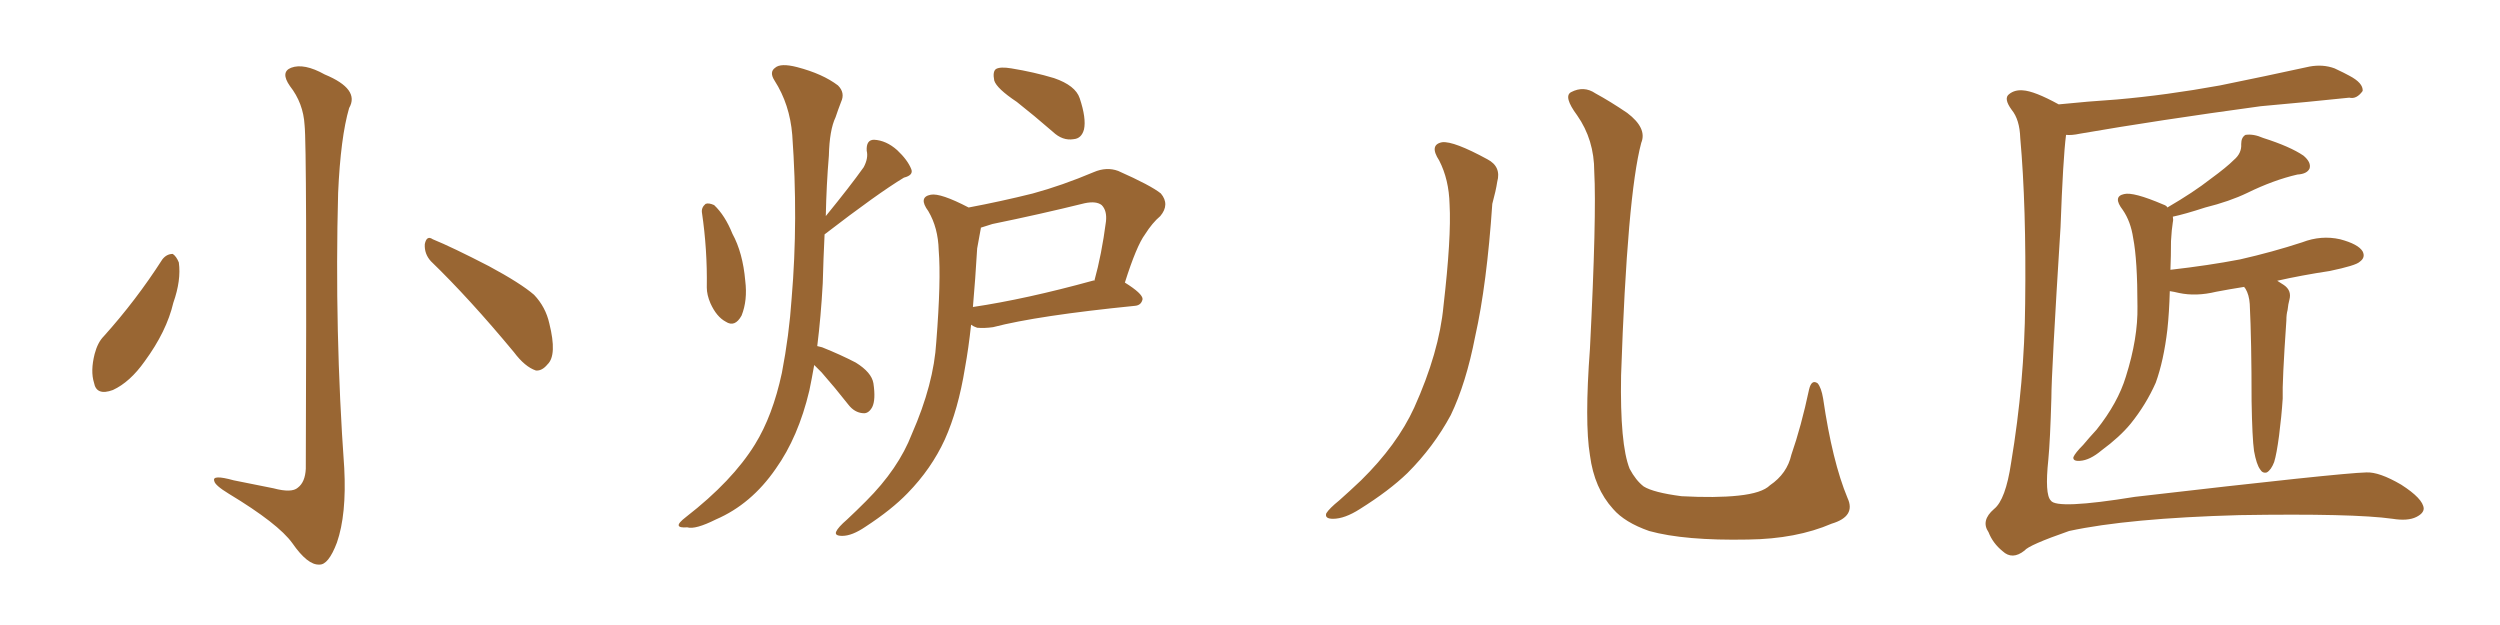 <svg xmlns="http://www.w3.org/2000/svg" xmlns:xlink="http://www.w3.org/1999/xlink" width="600" height="150"><path fill="#996633" padding="10" d="M73.10 30.03L73.10 30.03Q72.80 24.76 69.58 20.65L69.58 20.65Q67.24 17.29 69.87 16.26L69.87 16.26Q72.95 15.09 77.93 17.87L77.93 17.87Q86.43 21.39 83.79 25.93L83.79 25.93Q81.74 32.96 81.15 46.29L81.15 46.29Q80.27 79.39 82.62 112.35L82.62 112.35Q83.20 123.49 80.86 130.22L80.86 130.22Q78.81 135.64 76.61 135.50L76.61 135.50Q73.83 135.64 70.17 130.37L70.17 130.37Q66.80 125.68 54.93 118.51L54.93 118.51Q51.56 116.46 51.42 115.43L51.42 115.43Q50.83 113.82 56.10 115.28L56.10 115.28Q60.64 116.16 65.63 117.19L65.63 117.19Q70.02 118.36 71.48 117.04L71.48 117.04Q73.24 115.72 73.39 112.50L73.39 112.50Q73.68 35.01 73.10 30.03ZM38.96 62.26L38.96 62.26Q39.99 60.94 41.46 60.94L41.46 60.94Q42.33 61.52 42.92 62.99L42.92 62.99Q43.51 67.24 41.60 72.66L41.60 72.66Q39.99 79.54 34.72 86.72L34.72 86.72Q31.20 91.70 27.10 93.60L27.10 93.60Q23.14 95.07 22.56 91.85L22.56 91.85Q21.68 89.06 22.71 84.96L22.71 84.96Q23.44 82.18 24.90 80.71L24.90 80.71Q32.67 72.07 38.96 62.26ZM103.42 62.70L103.42 62.70L103.42 62.70Q101.81 60.94 101.95 58.59L101.95 58.59Q102.39 56.40 103.86 57.42L103.86 57.42Q108.54 59.33 117.33 63.87L117.33 63.87Q124.95 67.97 128.17 70.75L128.17 70.75Q130.96 73.68 131.84 77.64L131.84 77.64Q133.74 85.25 131.40 87.45L131.40 87.45Q130.08 89.06 128.61 88.92L128.61 88.92Q125.98 88.04 123.34 84.52L123.34 84.52Q112.65 71.63 103.42 62.70ZM168.46 50.98L168.46 50.98Q168.31 49.80 169.34 48.93L169.34 48.93Q170.07 48.63 171.39 49.22L171.39 49.22Q174.02 51.71 175.78 56.10L175.78 56.10Q178.27 60.64 178.86 67.38L178.86 67.38Q179.44 72.07 177.98 75.73L177.98 75.73Q176.37 78.66 174.17 77.20L174.17 77.20Q171.97 76.03 170.51 72.80L170.51 72.80Q169.63 70.75 169.63 68.99L169.63 68.99Q169.78 59.91 168.46 50.98ZM195.41 87.60L195.41 87.60Q194.82 90.97 194.24 93.75L194.24 93.75Q191.60 104.88 186.18 112.50L186.18 112.50Q180.32 121.00 171.83 124.66L171.83 124.66Q166.85 127.15 164.94 126.56L164.94 126.56Q163.04 126.71 162.89 126.12L162.89 126.12Q162.74 125.54 164.65 124.07L164.65 124.07Q175.78 115.43 181.20 106.64L181.20 106.64Q185.45 99.76 187.65 89.50L187.65 89.50Q189.40 80.42 189.99 71.63L189.99 71.63Q191.60 52.73 190.14 32.37L190.14 32.37Q189.55 25.05 185.89 19.34L185.89 19.34Q184.57 17.29 186.04 16.26L186.04 16.26Q187.35 15.09 191.31 16.11L191.31 16.11Q197.46 17.72 201.12 20.51L201.12 20.51Q202.88 22.27 201.86 24.46L201.86 24.46Q201.12 26.37 200.54 28.13L200.54 28.13Q199.07 31.20 198.93 37.35L198.93 37.35Q198.34 44.38 198.19 51.86L198.19 51.86Q204.05 44.68 207.28 40.14L207.28 40.14Q208.45 37.94 208.01 36.18L208.01 36.18Q207.86 33.54 209.77 33.54L209.77 33.54Q212.70 33.69 215.33 36.04L215.33 36.04Q217.82 38.38 218.70 40.58L218.70 40.58Q219.29 42.04 216.94 42.63L216.94 42.63Q210.64 46.44 197.90 56.25L197.90 56.25Q197.61 62.11 197.46 67.97L197.46 67.97Q197.02 76.03 196.14 83.06L196.14 83.06Q196.73 83.20 197.31 83.35L197.31 83.35Q201.71 85.11 205.37 87.01L205.37 87.01Q209.18 89.36 209.62 91.99L209.62 91.99Q210.21 95.95 209.33 97.71L209.33 97.71Q208.45 99.32 207.13 99.17L207.13 99.17Q205.08 99.02 203.61 97.12L203.61 97.12Q200.39 93.02 197.17 89.36L197.17 89.36Q196.00 88.18 195.41 87.60ZM244.04 24.46L244.04 24.46Q239.21 21.24 238.62 19.34L238.62 19.34Q238.18 17.14 239.06 16.55L239.06 16.55Q240.09 15.97 242.72 16.41L242.72 16.41Q248.14 17.29 252.98 18.75L252.98 18.75Q258.11 20.51 259.13 23.58L259.13 23.58Q260.74 28.42 260.16 31.05L260.16 31.05Q259.57 33.25 257.67 33.40L257.67 33.40Q255.03 33.84 252.69 31.64L252.69 31.64Q248.14 27.69 244.04 24.46ZM232.47 49.80L232.47 49.80Q240.23 48.34 247.85 46.44L247.85 46.44Q254.88 44.53 262.50 41.31L262.50 41.31Q265.58 39.99 268.36 41.02L268.36 41.02Q276.27 44.53 278.61 46.44L278.61 46.44Q280.81 49.07 278.47 51.86L278.47 51.86Q276.56 53.47 274.80 56.25L274.80 56.25Q272.75 59.03 269.97 67.82L269.97 67.82Q274.22 70.46 274.22 71.78L274.22 71.78Q273.93 73.24 272.46 73.39L272.46 73.39Q249.02 75.73 238.33 78.52L238.33 78.52Q236.28 78.81 234.52 78.66L234.52 78.66Q233.64 78.37 233.06 77.93L233.06 77.93Q232.47 83.50 231.59 88.33L231.59 88.33Q229.98 98.29 226.76 105.47L226.76 105.47Q223.54 112.50 217.82 118.36L217.82 118.36Q214.01 122.31 207.71 126.42L207.71 126.42Q204.49 128.61 202.15 128.61L202.15 128.61Q200.24 128.61 200.68 127.59L200.68 127.59Q201.12 126.56 203.32 124.66L203.32 124.66Q205.52 122.61 207.86 120.26L207.86 120.26Q215.63 112.50 218.85 104.15L218.85 104.15Q224.12 92.14 224.71 82.03L224.71 82.03Q225.88 67.24 225.29 60.06L225.29 60.06Q225.15 54.64 222.80 50.68L222.80 50.68Q220.31 47.31 223.39 46.73L223.39 46.73Q225.73 46.29 232.47 49.80ZM234.52 59.62L234.52 59.62L234.52 59.62Q234.08 67.09 233.50 73.68L233.50 73.68Q246.24 71.78 262.21 67.38L262.21 67.38Q262.50 67.24 262.65 67.38L262.65 67.38Q264.40 61.08 265.43 53.17L265.43 53.17Q265.72 50.54 264.40 49.22L264.40 49.22Q263.09 48.19 260.30 48.78L260.30 48.78Q249.61 51.42 238.18 53.76L238.18 53.76Q236.72 54.20 235.40 54.64L235.40 54.64Q235.40 54.64 235.40 54.79L235.40 54.79Q235.11 56.40 234.52 59.62ZM345.41 38.53L345.41 38.53Q342.92 34.72 346.14 34.13L346.14 34.13Q348.93 33.84 356.98 38.23L356.98 38.23Q360.35 39.99 359.33 43.65L359.33 43.65Q359.03 45.70 358.15 48.93L358.15 48.93Q356.84 68.26 354.05 80.71L354.05 80.71Q351.86 91.99 348.19 99.61L348.19 99.61Q344.09 107.23 337.79 113.53L337.79 113.53Q333.40 117.77 326.37 122.17L326.37 122.17Q322.71 124.51 319.92 124.51L319.92 124.51Q317.87 124.51 318.31 123.19L318.31 123.19Q319.04 122.02 321.39 120.12L321.39 120.12Q323.88 117.92 326.66 115.28L326.66 115.28Q335.30 106.79 339.40 97.85L339.40 97.85Q345.41 84.52 346.44 73.39L346.44 73.39Q348.34 56.98 347.90 49.07L347.90 49.07Q347.75 43.07 345.41 38.53ZM443.41 119.53L443.41 119.53L443.41 119.53Q445.46 123.93 439.60 125.68L439.60 125.68Q431.10 129.35 419.53 129.49L419.53 129.49Q404.30 129.79 395.80 127.44L395.80 127.44Q389.94 125.39 387.16 122.17L387.16 122.17Q382.62 117.19 381.59 109.28L381.59 109.28Q380.27 101.37 381.59 83.64L381.59 83.64Q383.20 51.71 382.62 41.16L382.62 41.16Q382.62 33.54 378.52 27.69L378.52 27.69Q375.15 23.14 377.05 22.12L377.05 22.12Q380.13 20.51 382.91 22.41L382.91 22.41Q386.43 24.32 390.53 27.10L390.53 27.10Q395.36 30.76 393.90 34.28L393.90 34.28Q390.53 46.88 389.06 90.09L389.06 90.09Q388.77 106.64 391.11 112.50L391.11 112.50Q392.58 115.28 394.48 116.75L394.48 116.75Q396.83 118.21 403.56 119.09L403.56 119.09Q411.77 119.53 417.19 118.95L417.19 118.95Q422.90 118.36 424.80 116.46L424.80 116.46Q428.91 113.67 429.93 109.13L429.93 109.13Q432.28 102.39 434.18 93.46L434.18 93.46Q434.77 90.97 436.23 91.99L436.23 91.99Q437.11 93.02 437.55 95.65L437.55 95.65Q439.75 110.74 443.41 119.53ZM494.09 25.05L494.09 25.05Q501.27 24.32 508.01 23.88L508.01 23.88Q519.87 22.85 532.76 20.51L532.76 20.51Q543.60 18.31 554.30 15.97L554.30 15.97Q557.52 15.38 560.30 16.41L560.30 16.41Q562.79 17.58 563.82 18.16L563.82 18.16Q567.19 19.92 567.04 21.83L567.04 21.83Q565.58 23.88 563.82 23.44L563.82 23.44Q554.15 24.46 542.58 25.49L542.58 25.49Q517.82 28.86 499.22 32.08L499.22 32.08Q497.17 32.52 495.85 32.37L495.85 32.37Q495.12 38.09 494.53 54.49L494.53 54.49Q492.33 89.65 492.33 95.51L492.33 95.51Q492.04 105.76 491.60 110.30L491.60 110.30Q490.72 118.65 492.19 120.12L492.19 120.12Q493.51 122.31 512.40 119.24L512.40 119.24Q561.62 113.53 567.92 113.38L567.92 113.38Q571.00 113.23 576.27 116.31L576.27 116.31Q581.54 119.68 581.69 122.02L581.69 122.02Q581.69 123.19 579.93 124.07L579.93 124.07Q577.88 125.10 574.22 124.51L574.22 124.51Q564.84 123.19 537.45 123.63L537.45 123.63Q510.79 124.37 496.58 127.44L496.58 127.44Q486.91 130.81 485.89 132.13L485.89 132.13Q482.96 134.47 480.62 132.28L480.62 132.28Q478.27 130.37 477.25 127.73L477.25 127.73Q475.34 124.95 478.56 122.17L478.56 122.17Q481.35 119.97 482.67 111.04L482.67 111.04Q485.89 91.70 486.04 72.80L486.04 72.80Q486.33 49.51 484.86 33.11L484.86 33.11Q484.72 28.71 482.81 26.37L482.81 26.37Q480.76 23.58 482.23 22.56L482.23 22.56Q483.54 21.53 485.45 21.68L485.45 21.68Q488.23 21.83 494.09 25.05ZM540.97 108.25L540.97 108.25L540.97 108.25Q540.53 105.18 540.38 96.24L540.38 96.24Q540.38 81.88 539.94 72.95L539.94 72.95Q539.79 70.75 538.92 69.29L538.92 69.29Q538.62 68.99 538.62 68.85L538.62 68.85Q534.96 69.43 531.88 70.02L531.88 70.02Q527.05 71.19 522.95 70.31L522.95 70.31Q521.78 70.02 520.75 69.87L520.75 69.87Q520.61 75 520.17 79.10L520.17 79.10Q519.29 86.57 517.38 91.85L517.38 91.85Q515.04 97.12 511.38 101.66L511.38 101.66Q508.74 104.88 504.35 108.11L504.35 108.11Q501.56 110.45 499.22 110.60L499.22 110.60Q497.46 110.74 497.61 109.72L497.61 109.72Q498.05 108.69 499.95 106.79L499.95 106.79Q501.42 105.03 503.17 103.13L503.17 103.13Q508.30 96.68 510.21 90.38L510.21 90.38Q513.13 81.15 512.99 73.54L512.99 73.54Q512.99 62.40 511.96 57.13L511.96 57.13Q511.38 53.17 509.47 50.39L509.47 50.39Q506.98 47.17 509.77 46.58L509.77 46.58Q511.96 46.00 519.14 49.07L519.14 49.07Q520.02 49.37 520.17 49.80L520.17 49.80Q526.46 46.14 530.57 42.92L530.57 42.92Q534.38 40.14 536.13 38.38L536.13 38.38Q538.04 36.77 537.89 34.57L537.89 34.57Q537.89 32.96 538.92 32.37L538.92 32.37Q540.82 32.08 543.16 33.11L543.16 33.11Q549.61 35.16 552.83 37.35L552.83 37.35Q554.74 38.96 554.30 40.43L554.30 40.43Q553.71 41.75 551.37 41.89L551.37 41.89Q545.65 43.21 539.36 46.29L539.36 46.29Q535.11 48.34 529.25 49.80L529.25 49.80Q524.27 51.42 521.48 52.00L521.48 52.00Q521.63 52.73 521.48 53.32L521.48 53.32Q521.19 55.08 521.04 57.86L521.04 57.86Q521.04 61.52 520.90 64.75L520.90 64.75Q529.98 63.72 537.60 62.26L537.60 62.26Q545.36 60.50 552.54 58.15L552.54 58.15Q557.08 56.40 561.62 57.42L561.62 57.42Q566.02 58.59 567.04 60.35L567.04 60.35Q567.77 61.82 566.31 62.84L566.31 62.84Q565.43 63.72 559.13 65.04L559.13 65.04Q552.39 66.06 546.53 67.38L546.53 67.38Q547.27 67.82 548.14 68.41L548.14 68.41Q550.05 69.73 549.46 71.92L549.46 71.92Q549.17 72.95 549.02 74.41L549.02 74.41Q548.73 75.44 548.73 76.90L548.73 76.90Q547.71 91.70 547.85 95.65L547.85 95.65Q547.56 100.05 546.97 104.59L546.97 104.59Q546.39 108.98 545.80 110.89L545.80 110.89Q545.07 112.79 544.04 113.38L544.04 113.38Q543.02 113.67 542.43 112.65L542.43 112.65Q541.55 111.47 540.97 108.25Z"/></svg>